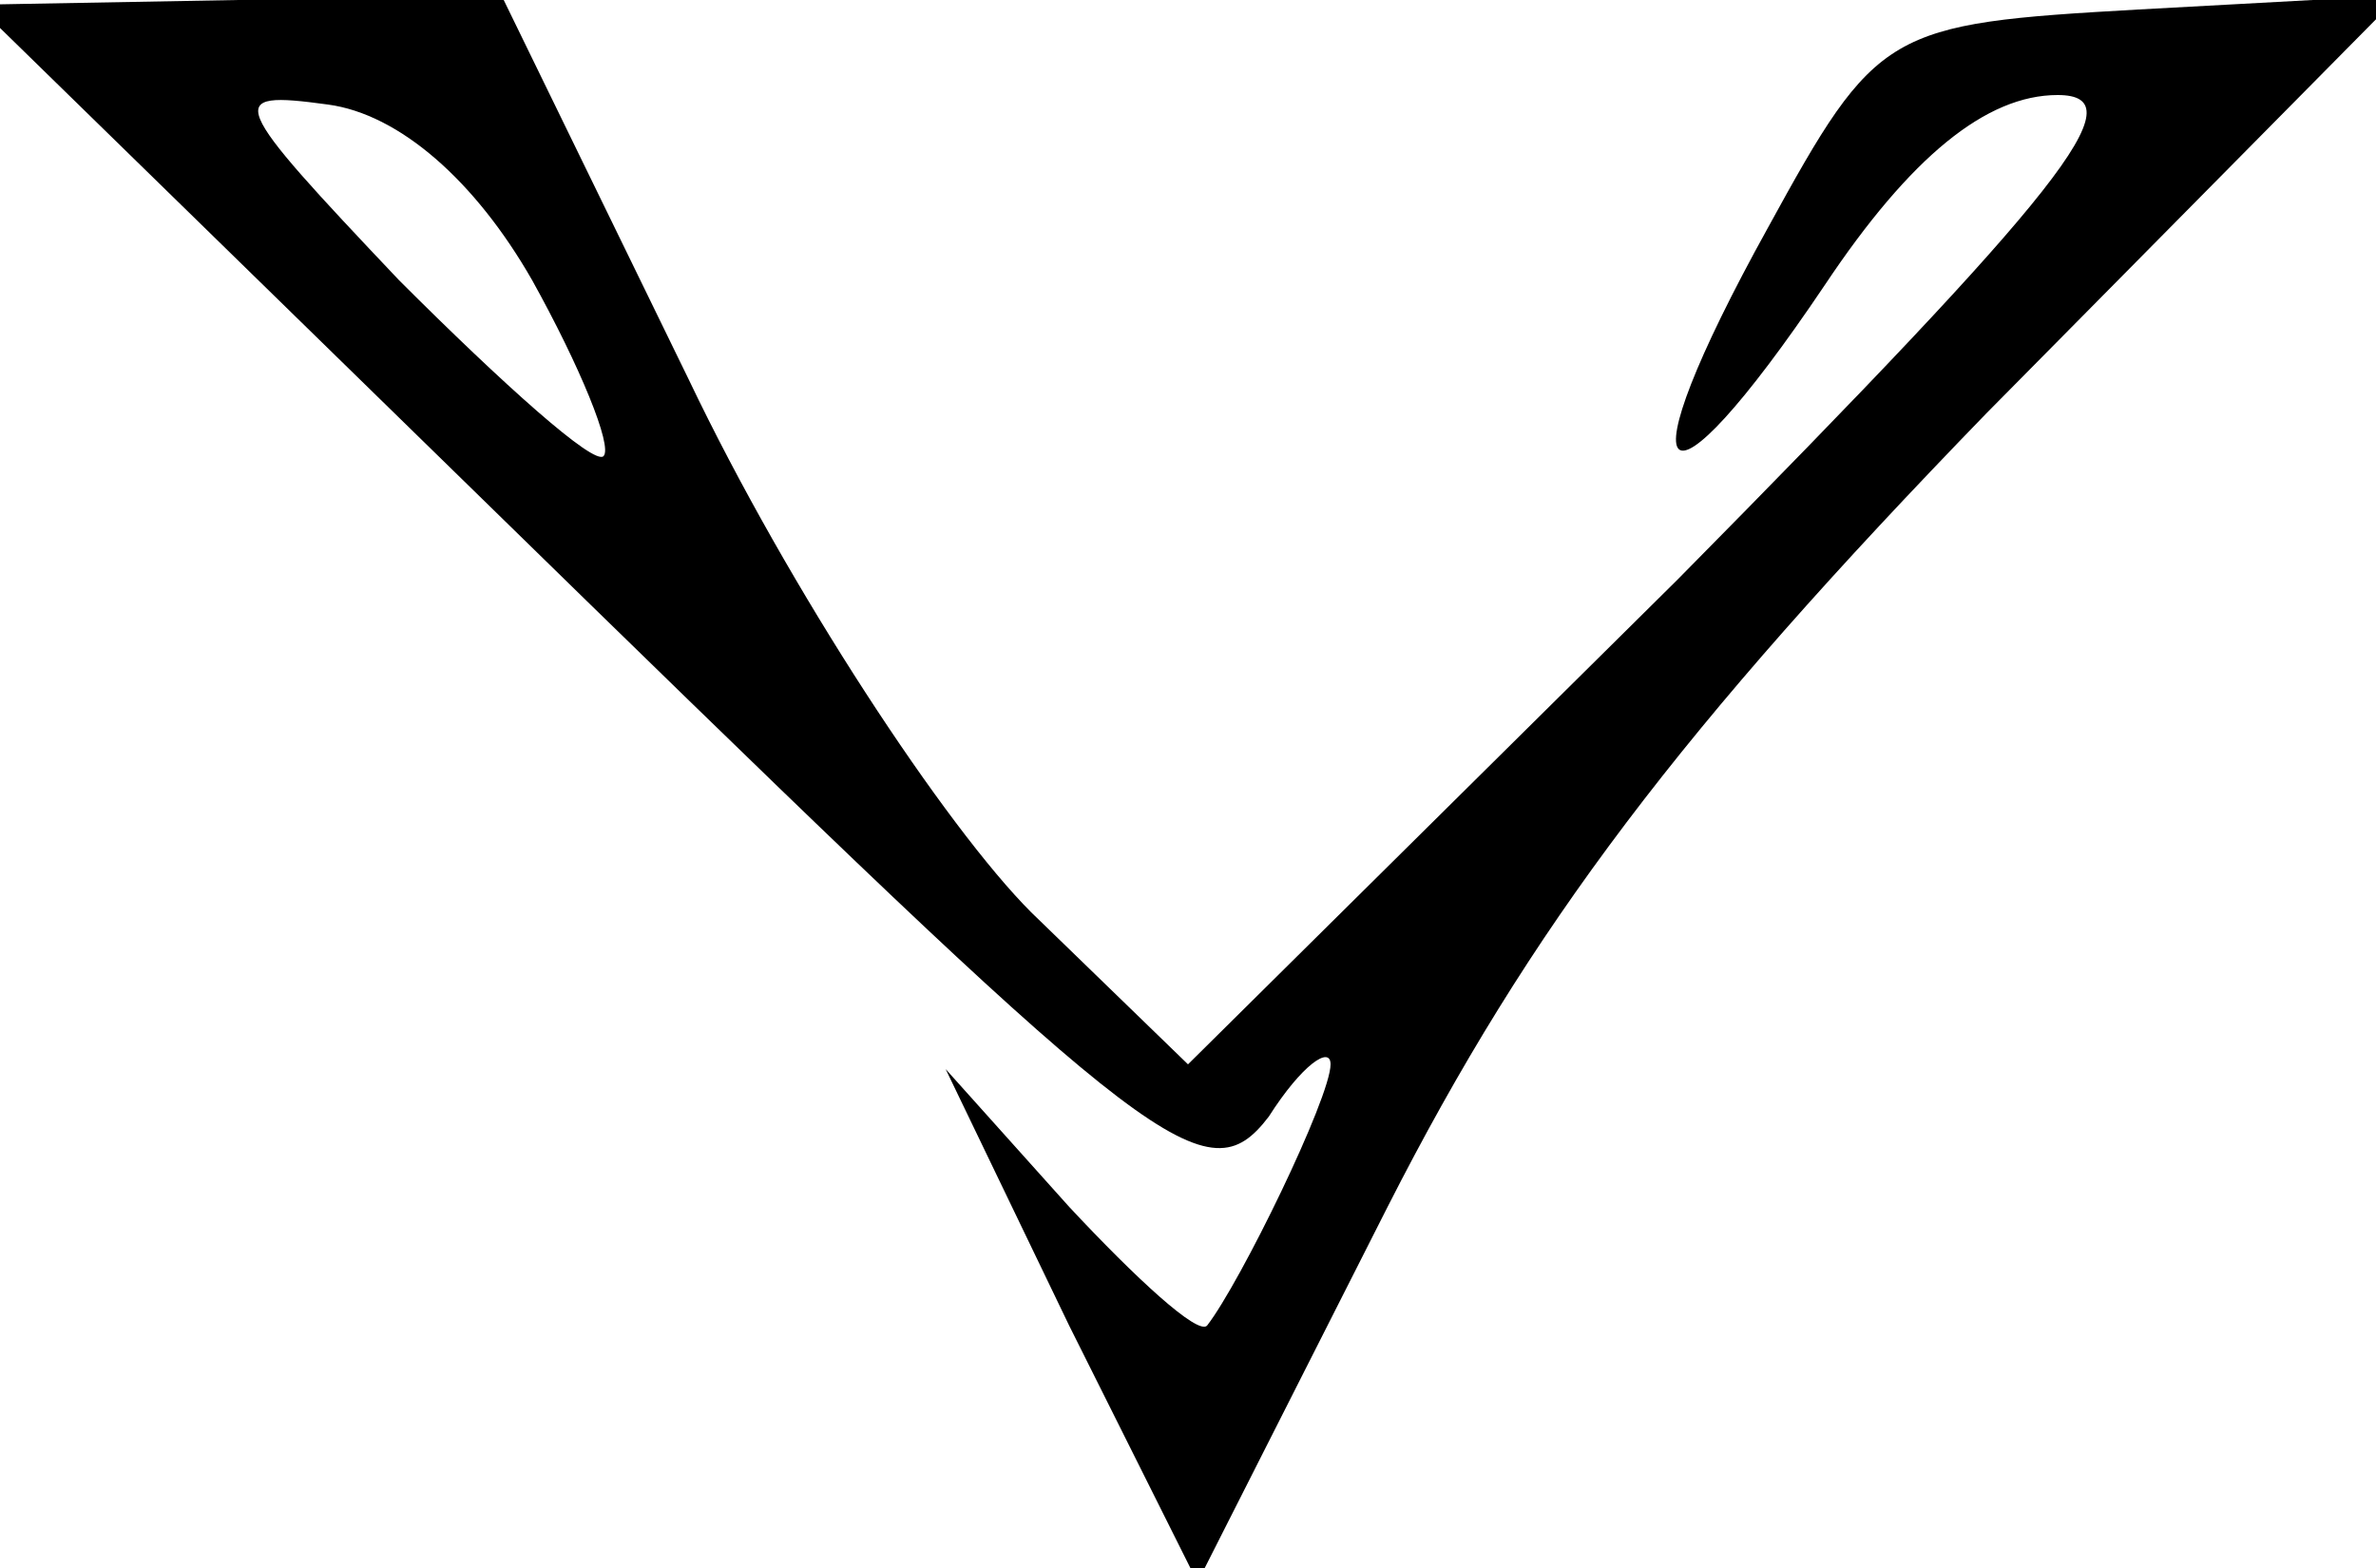 <?xml version="1.0" standalone="no"?>
<!DOCTYPE svg PUBLIC "-//W3C//DTD SVG 20010904//EN"
 "http://www.w3.org/TR/2001/REC-SVG-20010904/DTD/svg10.dtd">
<svg version="1.0" xmlns="http://www.w3.org/2000/svg"
 width="50pt" height="33pt" viewBox="0 0 50 33"
 preserveAspectRatio="xMidYMid meet">

<g transform="translate(0,33) scale(0.1,-0.1)"
fill="#000000" stroke="none">
<path d="M124 203 c119 -116 130 -125 143 -108 7 11 13 15 13 11 0 -7 -19 -46
-26 -55 -2 -2 -15 10 -29 25 l-26 29 26 -54 27 -54 40 79 c30 59 62 101 126
167 l87 88 -55 -3 c-53 -3 -55 -4 -78 -46 -31 -56 -23 -64 12 -12 18 27 34 40
49 40 17 0 1 -20 -80 -102 l-103 -102 -33 32 c-18 18 -51 68 -72 112 l-39 80
-56 0 -55 -1 129 -126z m-12 68 c10 -18 17 -35 15 -37 -2 -2 -21 15 -43 37
-36 38 -37 40 -15 37 15 -2 31 -16 43 -37z"/>
</g>
</svg>
